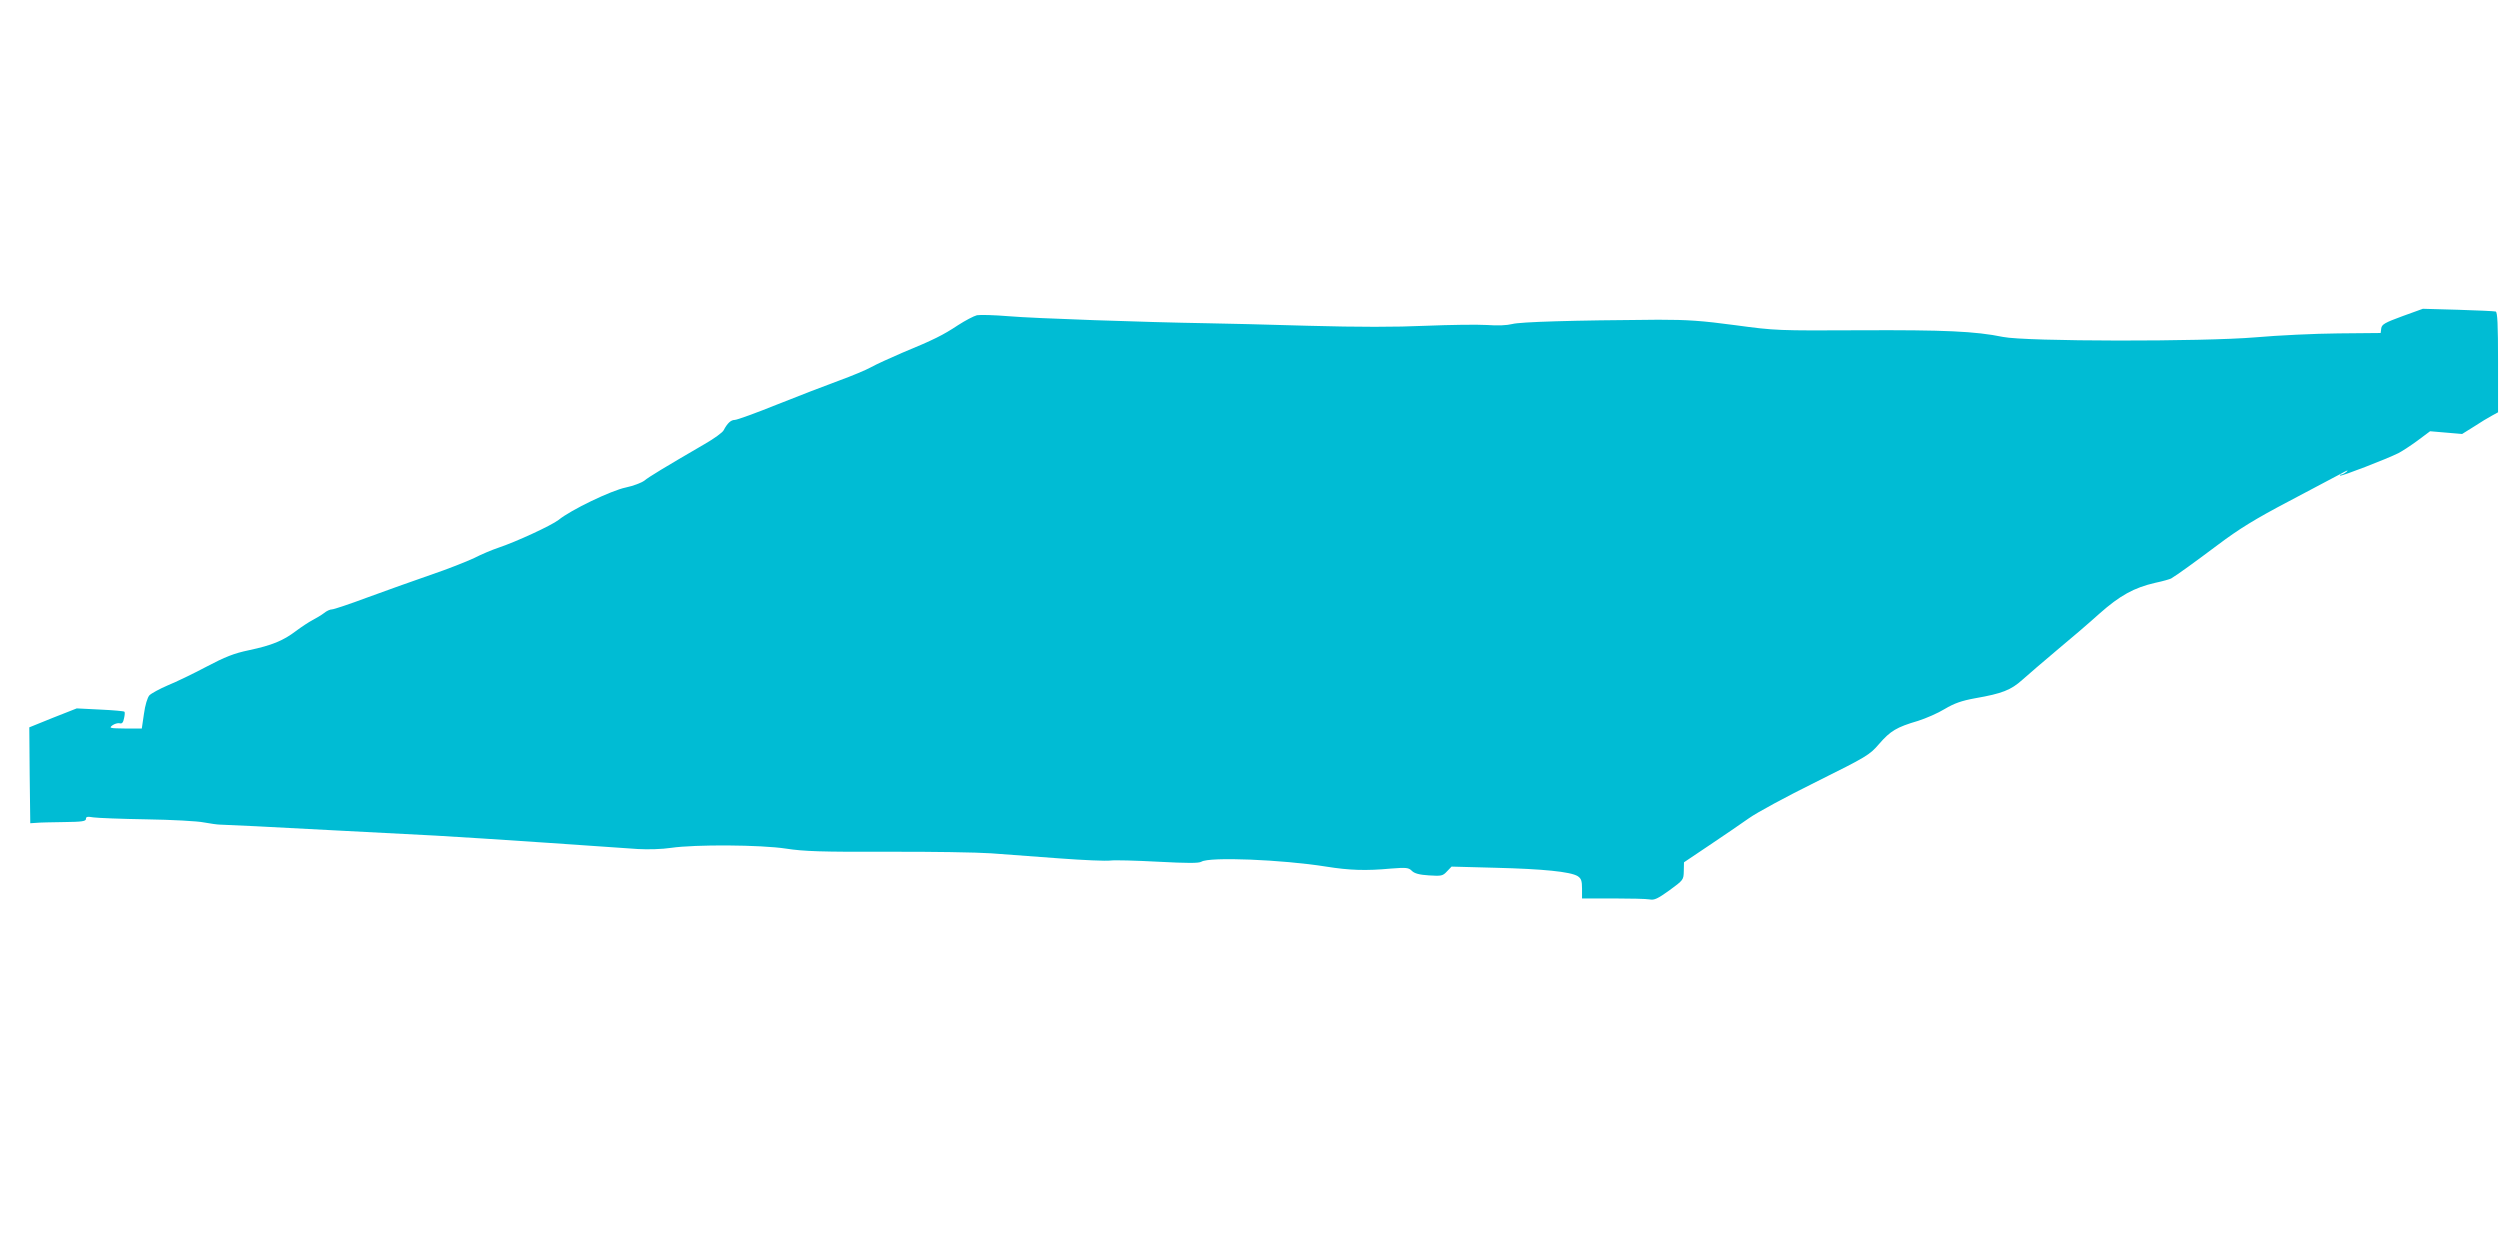 <?xml version="1.0" standalone="no"?>
<!DOCTYPE svg PUBLIC "-//W3C//DTD SVG 20010904//EN"
 "http://www.w3.org/TR/2001/REC-SVG-20010904/DTD/svg10.dtd">
<svg version="1.0" xmlns="http://www.w3.org/2000/svg"
 width="1280pt" height="640pt" viewBox="0 0 1280 640"
 preserveAspectRatio="xMidYMid meet">
<g transform="translate(0,640) scale(0.1,-0.1)"
fill="#00bcd4" stroke="none">
<path d="M12300 4781 c-90 -33 -105 -42 -108 -62 l-3 -24 -217 -2 c-119 -1
-309 -10 -422 -20 -270 -23 -1180 -22 -1295 2 -141 29 -299 36 -730 34 -423
-2 -433 -2 -640 26 -172 23 -243 28 -395 28 -441 -3 -707 -11 -747 -22 -28 -7
-74 -9 -130 -5 -49 3 -189 1 -313 -4 -155 -7 -342 -7 -600 0 -206 6 -440 12
-520 13 -312 5 -892 25 -1016 36 -73 6 -145 8 -162 5 -16 -4 -60 -27 -97 -51
-77 -51 -123 -74 -285 -141 -63 -27 -135 -60 -160 -74 -25 -14 -99 -45 -165
-69 -66 -24 -208 -79 -316 -122 -109 -44 -206 -79 -217 -79 -20 0 -38 -17 -57
-53 -5 -11 -49 -43 -98 -71 -206 -120 -284 -167 -308 -187 -15 -11 -57 -27
-95 -35 -74 -15 -282 -115 -344 -166 -38 -29 -217 -112 -310 -143 -30 -10 -85
-33 -122 -52 -38 -18 -139 -58 -225 -87 -87 -30 -232 -82 -322 -115 -91 -34
-172 -61 -181 -61 -10 0 -28 -8 -41 -19 -13 -10 -40 -26 -59 -36 -19 -10 -57
-35 -85 -56 -66 -50 -123 -73 -240 -98 -77 -16 -122 -34 -219 -85 -66 -35
-155 -78 -197 -95 -42 -18 -84 -41 -94 -51 -10 -11 -22 -50 -28 -95 l-11 -75
-85 0 c-79 1 -84 2 -66 16 11 8 28 13 37 11 12 -4 19 3 23 25 4 16 5 32 2 34
-2 3 -58 8 -124 11 l-120 6 -122 -48 -121 -49 2 -245 3 -246 30 2 c17 2 81 3
143 4 91 1 112 4 112 16 0 12 8 13 38 8 20 -3 143 -8 272 -10 129 -2 262 -9
295 -16 33 -6 69 -11 80 -11 22 0 285 -13 560 -28 94 -5 267 -14 385 -20 179
-8 492 -28 1196 -77 52 -3 124 -1 170 6 124 18 459 16 589 -4 90 -14 182 -17
515 -16 223 1 464 -3 535 -8 72 -5 229 -17 350 -26 121 -9 238 -14 260 -11 22
3 132 0 244 -6 154 -8 208 -8 222 0 41 26 413 11 639 -25 118 -19 204 -22 332
-10 79 6 90 5 107 -12 13 -13 38 -20 87 -23 63 -4 71 -3 92 20 l24 25 226 -6
c242 -6 383 -20 420 -43 18 -12 22 -24 22 -64 l0 -50 159 0 c87 0 171 -2 187
-5 24 -5 42 4 102 47 71 52 72 53 73 98 l1 45 131 88 c73 49 164 111 202 138
39 28 192 111 342 185 261 130 275 138 324 195 58 67 90 86 199 118 41 13 103
40 137 61 49 29 85 42 156 55 138 24 183 42 241 94 28 25 107 93 176 151 69
57 168 142 220 189 104 92 176 132 285 157 39 8 75 19 81 22 36 22 116 80 239
172 109 82 190 132 365 224 124 66 245 130 270 143 25 14 36 18 26 9 -11 -9
-24 -16 -30 -16 -5 0 -7 -2 -4 -5 5 -5 238 85 298 115 19 10 64 39 99 65 l63
47 82 -7 82 -7 61 38 c33 22 75 47 92 56 l31 17 0 256 c0 196 -3 257 -12 260
-7 2 -94 6 -193 9 l-180 5 -105 -38z"/>
</g>
</svg>
